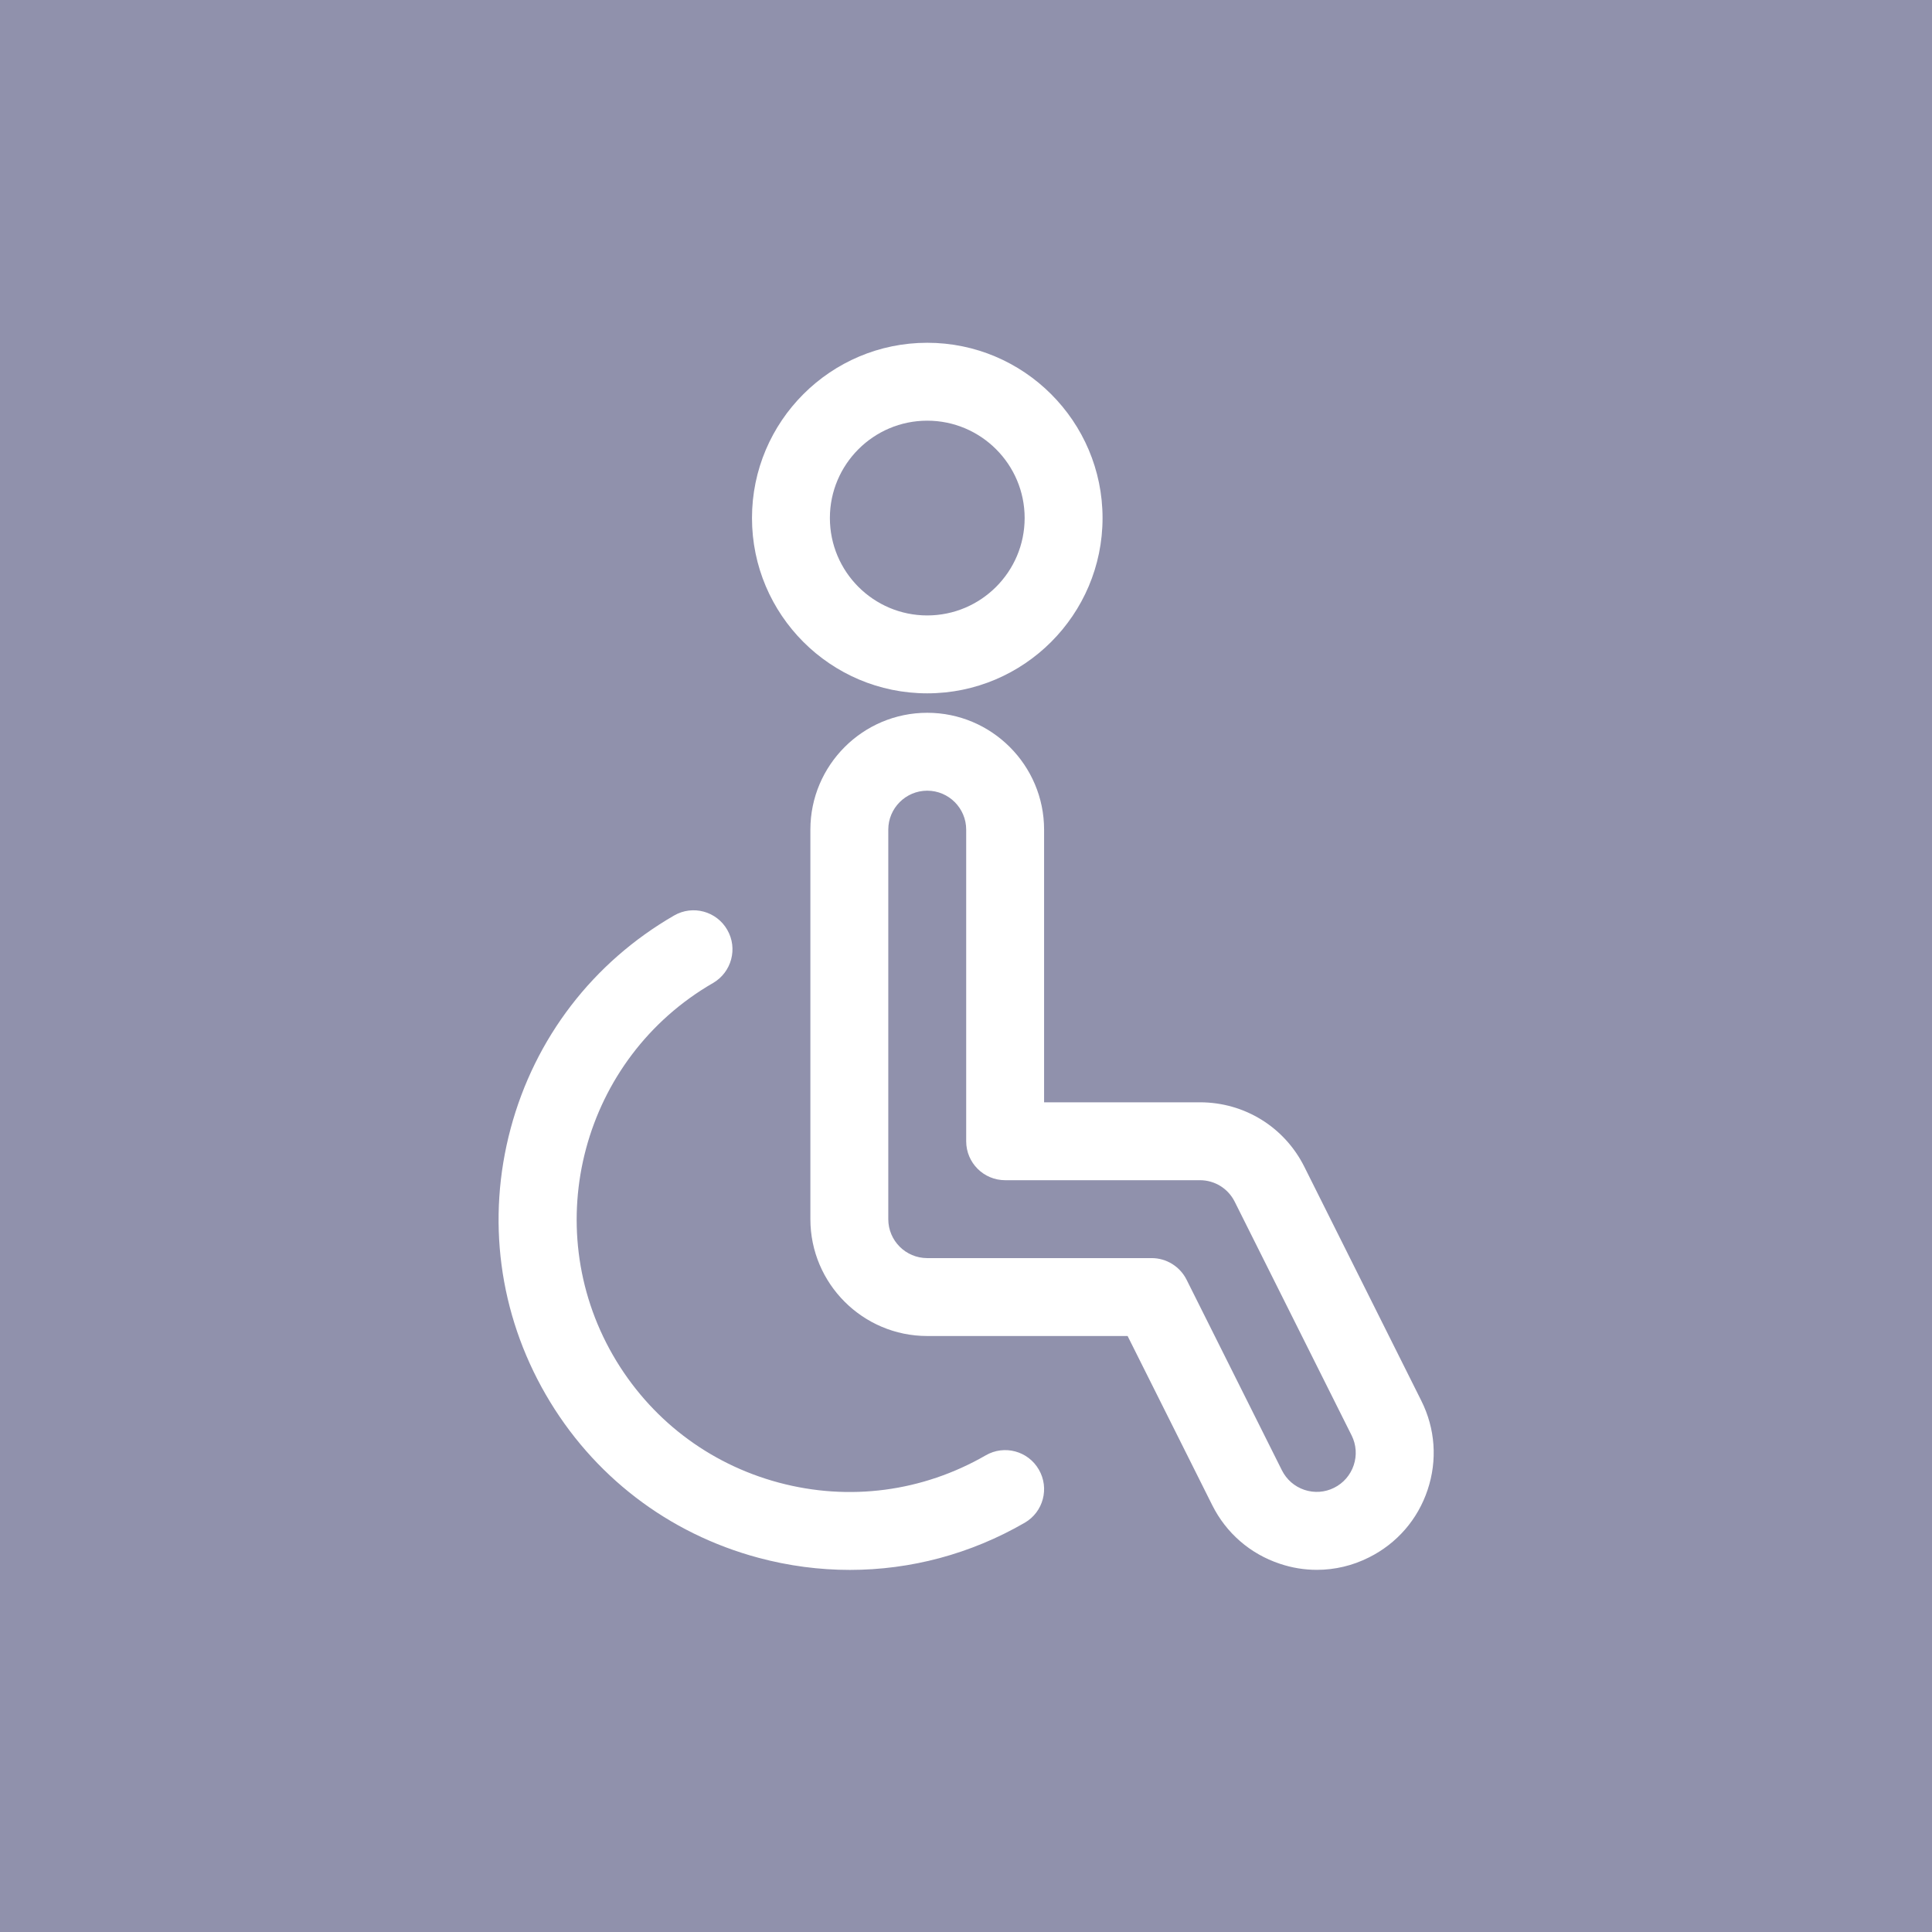 <?xml version="1.0" encoding="UTF-8"?>
<svg width="31px" height="31px" viewBox="0 0 31 31" version="1.1" xmlns="http://www.w3.org/2000/svg" xmlns:xlink="http://www.w3.org/1999/xlink">
    <!-- Generator: Sketch 63.1 (92452) - https://sketch.com -->
    <title>Group</title>
    <desc>Created with Sketch.</desc>
    <g id="V1" stroke="none" stroke-width="1" fill="none" fill-rule="evenodd">
        <g id="Doxaplus-contact" transform="translate(-808, -2626)">
            <g id="//-2" transform="translate(161, 2201)">
                <g id="/-Text" transform="translate(647, 135)">
                    <g id="///-Notre-methodologie" transform="translate(0, 84)">
                        <g id="1---Diagnostic-de-vos">
                            <g id="Group" transform="translate(0, 206)">
                                <rect id="Rectangle" fill="#9091AC" x="0" y="0" width="31" height="31"></rect>
                                <g id="atome/icon/illustration/Disability" transform="translate(3, 3)" fill="#FFFFFF">
                                    <path d="M7.816,11.69 C8.115,11.517 8.497,11.62 8.669,11.919 C8.842,12.218 8.739,12.6 8.441,12.773 C6.351,13.979 5.632,16.661 6.838,18.75 C7.423,19.762 8.366,20.486 9.495,20.789 C10.624,21.092 11.803,20.936 12.816,20.352 C13.114,20.179 13.497,20.281 13.669,20.581 C13.842,20.88 13.74,21.262 13.441,21.434 C12.574,21.935 11.612,22.19 10.637,22.19 C10.149,22.19 9.656,22.126 9.172,21.996 C7.72,21.607 6.507,20.676 5.756,19.375 C5.005,18.074 4.805,16.558 5.194,15.106 C5.583,13.655 6.514,12.442 7.816,11.69 Z M11.878,8.437 C12.912,8.437 13.753,9.279 13.753,10.312 L13.753,10.312 L13.753,14.687 L16.253,14.687 C16.968,14.687 17.611,15.084 17.93,15.724 L17.93,15.724 L19.805,19.474 C20.03,19.922 20.066,20.43 19.907,20.905 C19.749,21.38 19.415,21.765 18.967,21.989 C18.703,22.122 18.418,22.189 18.13,22.189 C17.93,22.189 17.73,22.157 17.535,22.091 C17.06,21.933 16.675,21.599 16.451,21.151 L16.451,21.151 L15.093,18.437 L11.878,18.437 C10.844,18.437 10.003,17.596 10.003,16.562 L10.003,16.562 L10.003,10.312 C10.003,9.279 10.844,8.437 11.878,8.437 Z M11.878,9.687 C11.533,9.687 11.253,9.968 11.253,10.312 L11.253,10.312 L11.253,16.562 C11.253,16.907 11.533,17.187 11.878,17.187 L11.878,17.187 L15.48,17.187 C15.716,17.187 15.933,17.322 16.039,17.533 L16.039,17.533 L17.569,20.592 C17.644,20.741 17.772,20.853 17.931,20.906 C18.088,20.958 18.258,20.947 18.407,20.872 C18.557,20.797 18.668,20.668 18.721,20.51 C18.774,20.352 18.762,20.182 18.688,20.033 L18.688,20.033 L16.812,16.283 C16.706,16.07 16.491,15.937 16.253,15.937 L16.253,15.937 L13.128,15.937 C12.783,15.937 12.503,15.657 12.503,15.312 L12.503,15.312 L12.503,10.312 C12.503,9.968 12.223,9.687 11.878,9.687 Z M11.878,2.5 C13.429,2.5 14.691,3.762 14.691,5.312 C14.691,6.863 13.429,8.125 11.878,8.125 C10.327,8.125 9.066,6.863 9.066,5.312 C9.066,3.762 10.327,2.5 11.878,2.5 Z M11.878,3.75 C11.016,3.75 10.316,4.451 10.316,5.312 C10.316,6.174 11.016,6.875 11.878,6.875 C12.74,6.875 13.441,6.174 13.441,5.312 C13.441,4.451 12.74,3.75 11.878,3.75 Z" id="Combined-Shape"></path>
                                </g>
                            </g>
                        </g>
                    </g>
                </g>
            </g>
        </g>
    </g>
</svg>